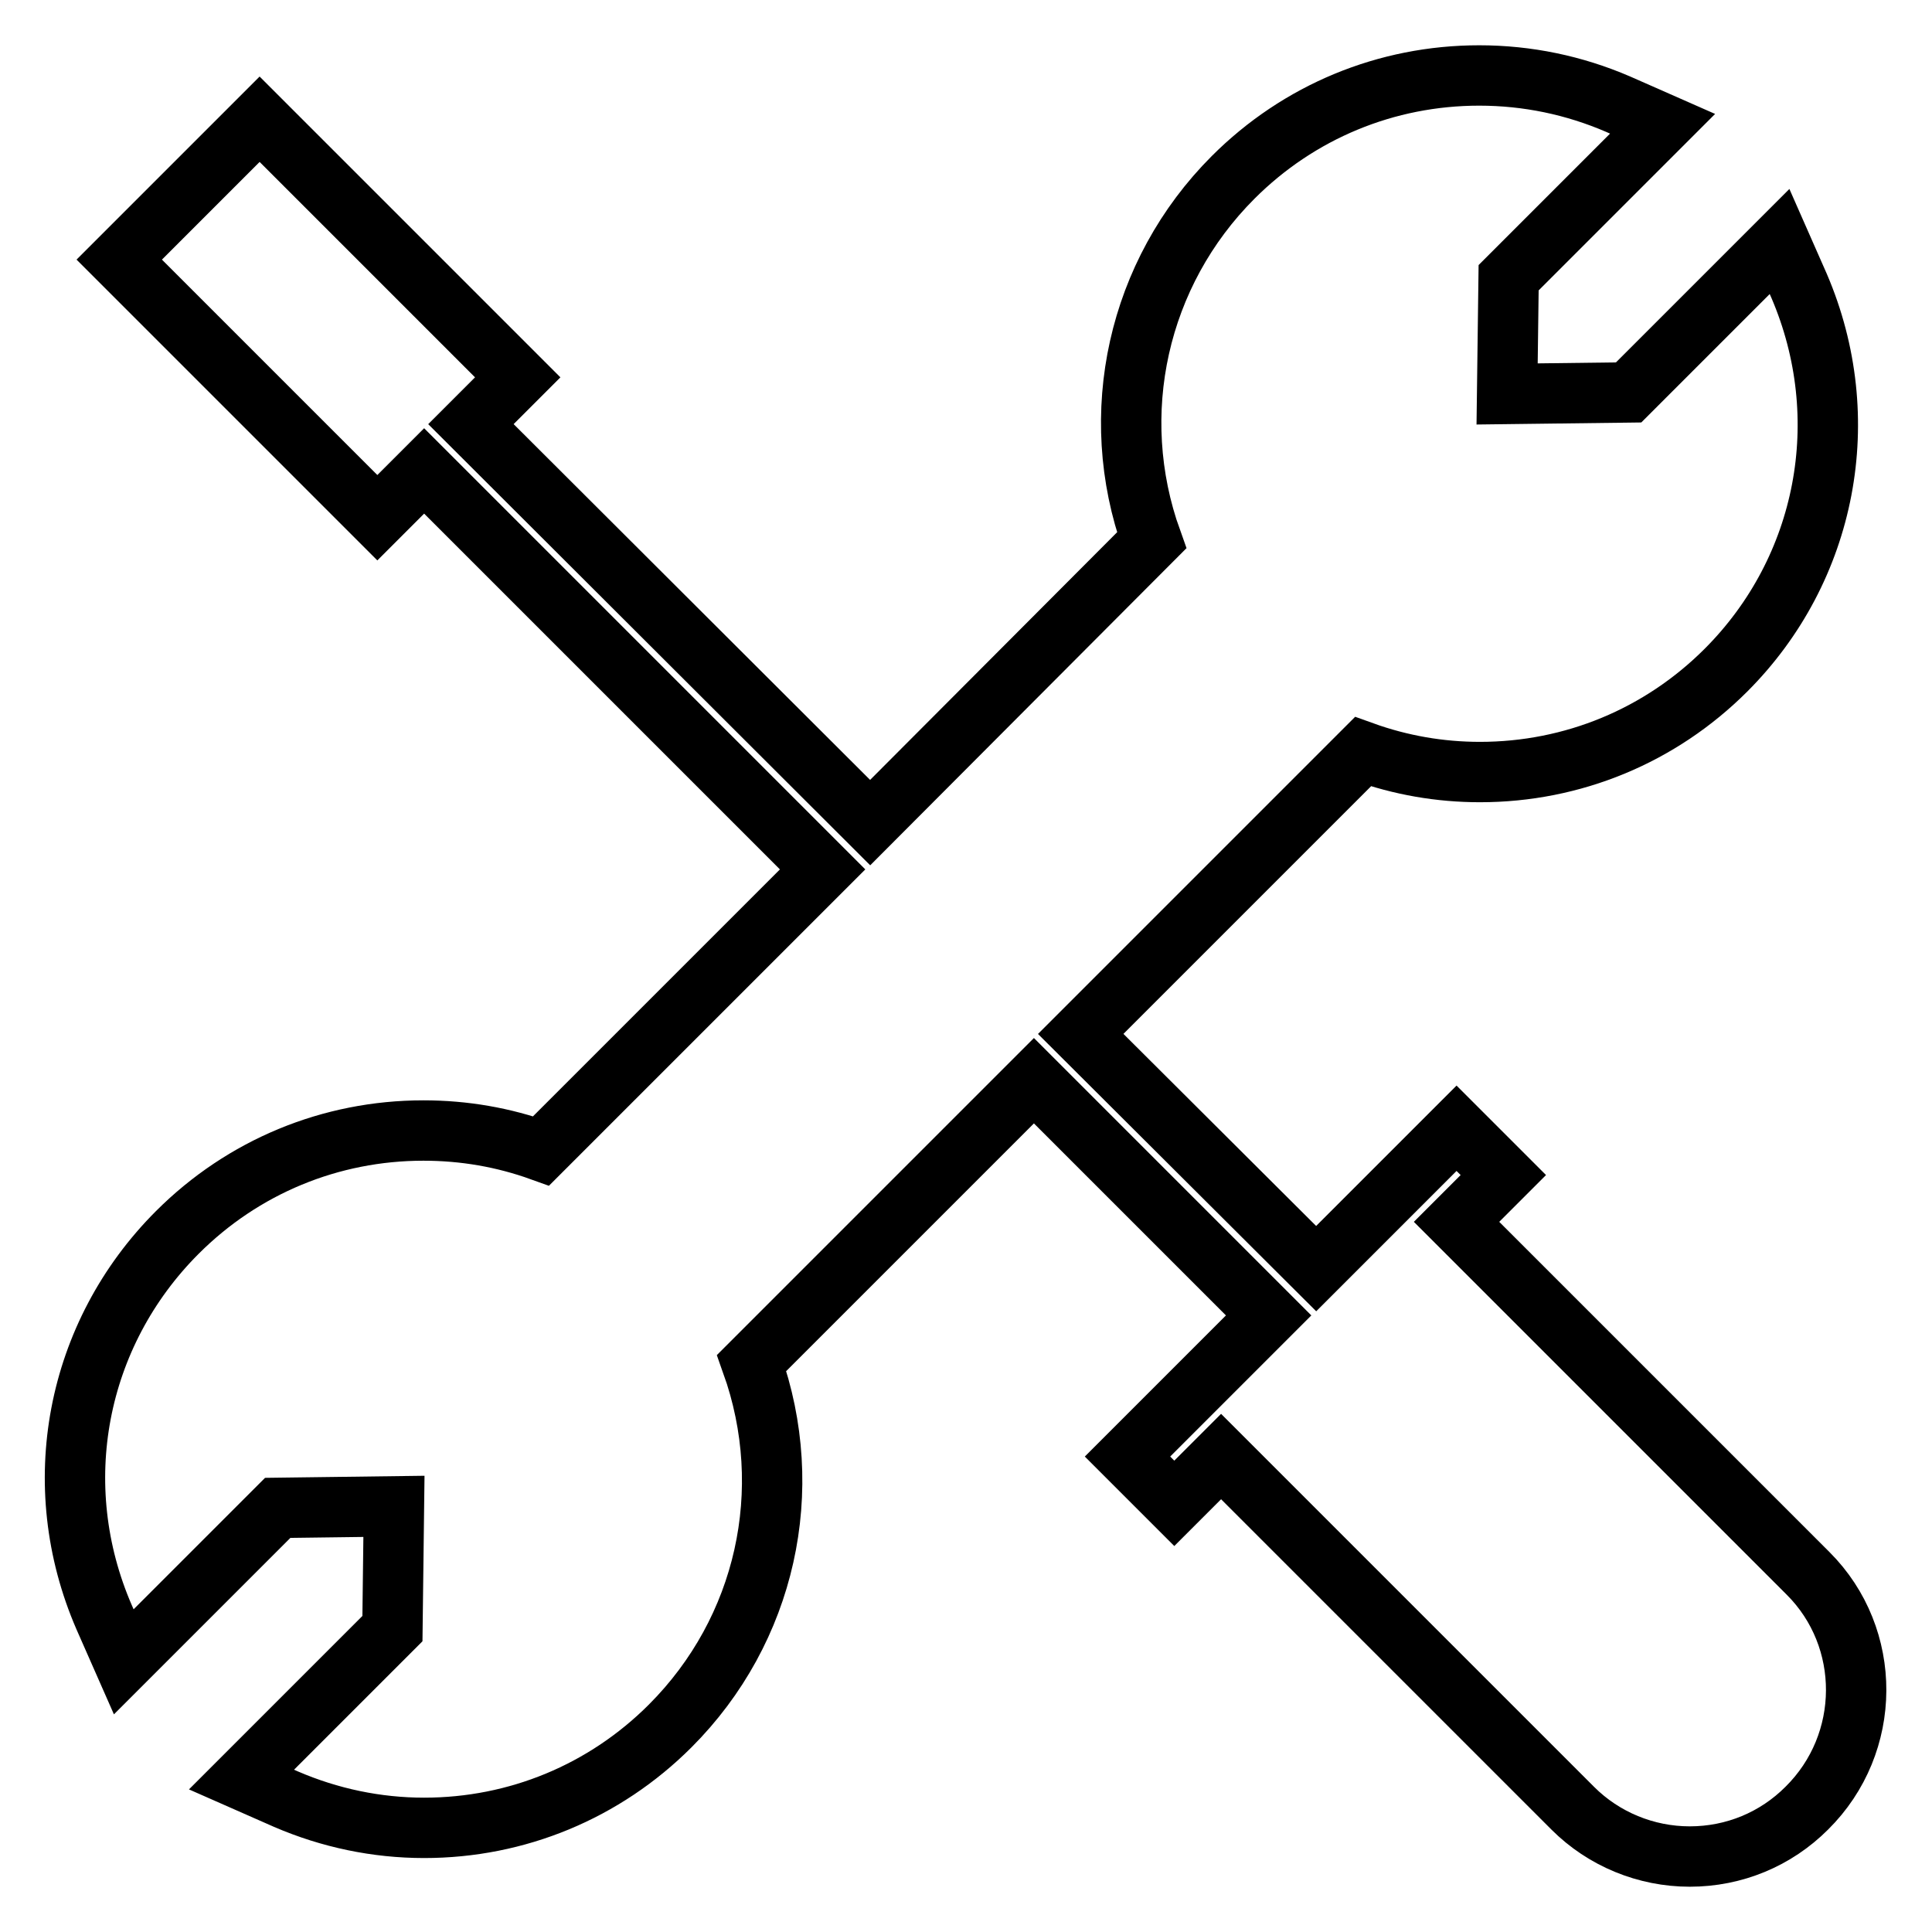 <?xml version="1.0" encoding="utf-8"?>
<!-- Svg Vector Icons : http://www.onlinewebfonts.com/icon -->
<!DOCTYPE svg PUBLIC "-//W3C//DTD SVG 1.1//EN" "http://www.w3.org/Graphics/SVG/1.1/DTD/svg11.dtd">
<svg version="1.1" xmlns="http://www.w3.org/2000/svg" xmlns:xlink="http://www.w3.org/1999/xlink" x="0px" y="0px" viewBox="0 0 256 256" enable-background="new 0 0 256 256" xml:space="preserve">
<g><g><path stroke-width="8" fill-opacity="0" stroke="#000000"  d="M239.6,208.5L193,161.9l6.2-6.2l-6.2-6.2l-18.6,18.6L143.2,137l37.4-37.4c5,1.8,10.2,2.7,15.5,2.7c12.3,0,23.9-4.8,32.6-13.5c13.4-13.4,17.2-33.4,9.7-50.9l-2.6-5.9l-20,20l-16.1,0.2l0.2-15.4l20.4-20.4l-5.9-2.6c-5.8-2.5-12-3.8-18.4-3.8c-12.3,0-23.9,4.8-32.6,13.5c-12.7,12.7-16.8,31.4-10.8,48.1L115.3,109L62.4,56.2l6.2-6.2L34.4,15.8L15.8,34.4L50,68.6l6.2-6.2l52.8,52.8l-37.3,37.3c-5-1.8-10.2-2.7-15.6-2.7c-12.3,0-23.9,4.8-32.6,13.5c-13.5,13.5-17.3,33.5-9.7,51l2.6,5.9l20.4-20.4l15.4-0.2L52,215.8l-20,20l5.9,2.6c5.8,2.5,12,3.8,18.3,3.8c12.3,0,23.9-4.8,32.6-13.5c12.7-12.7,16.8-31.3,10.8-48.1l37.4-37.4l31.1,31.1l-18.7,18.7l6.2,6.2l6.2-6.2l46.6,46.6c4.1,4.1,9.7,6.4,15.5,6.4c5.9,0,11.4-2.3,15.5-6.4C248.1,231,248.1,217,239.6,208.5z"/></g></g>
</svg>